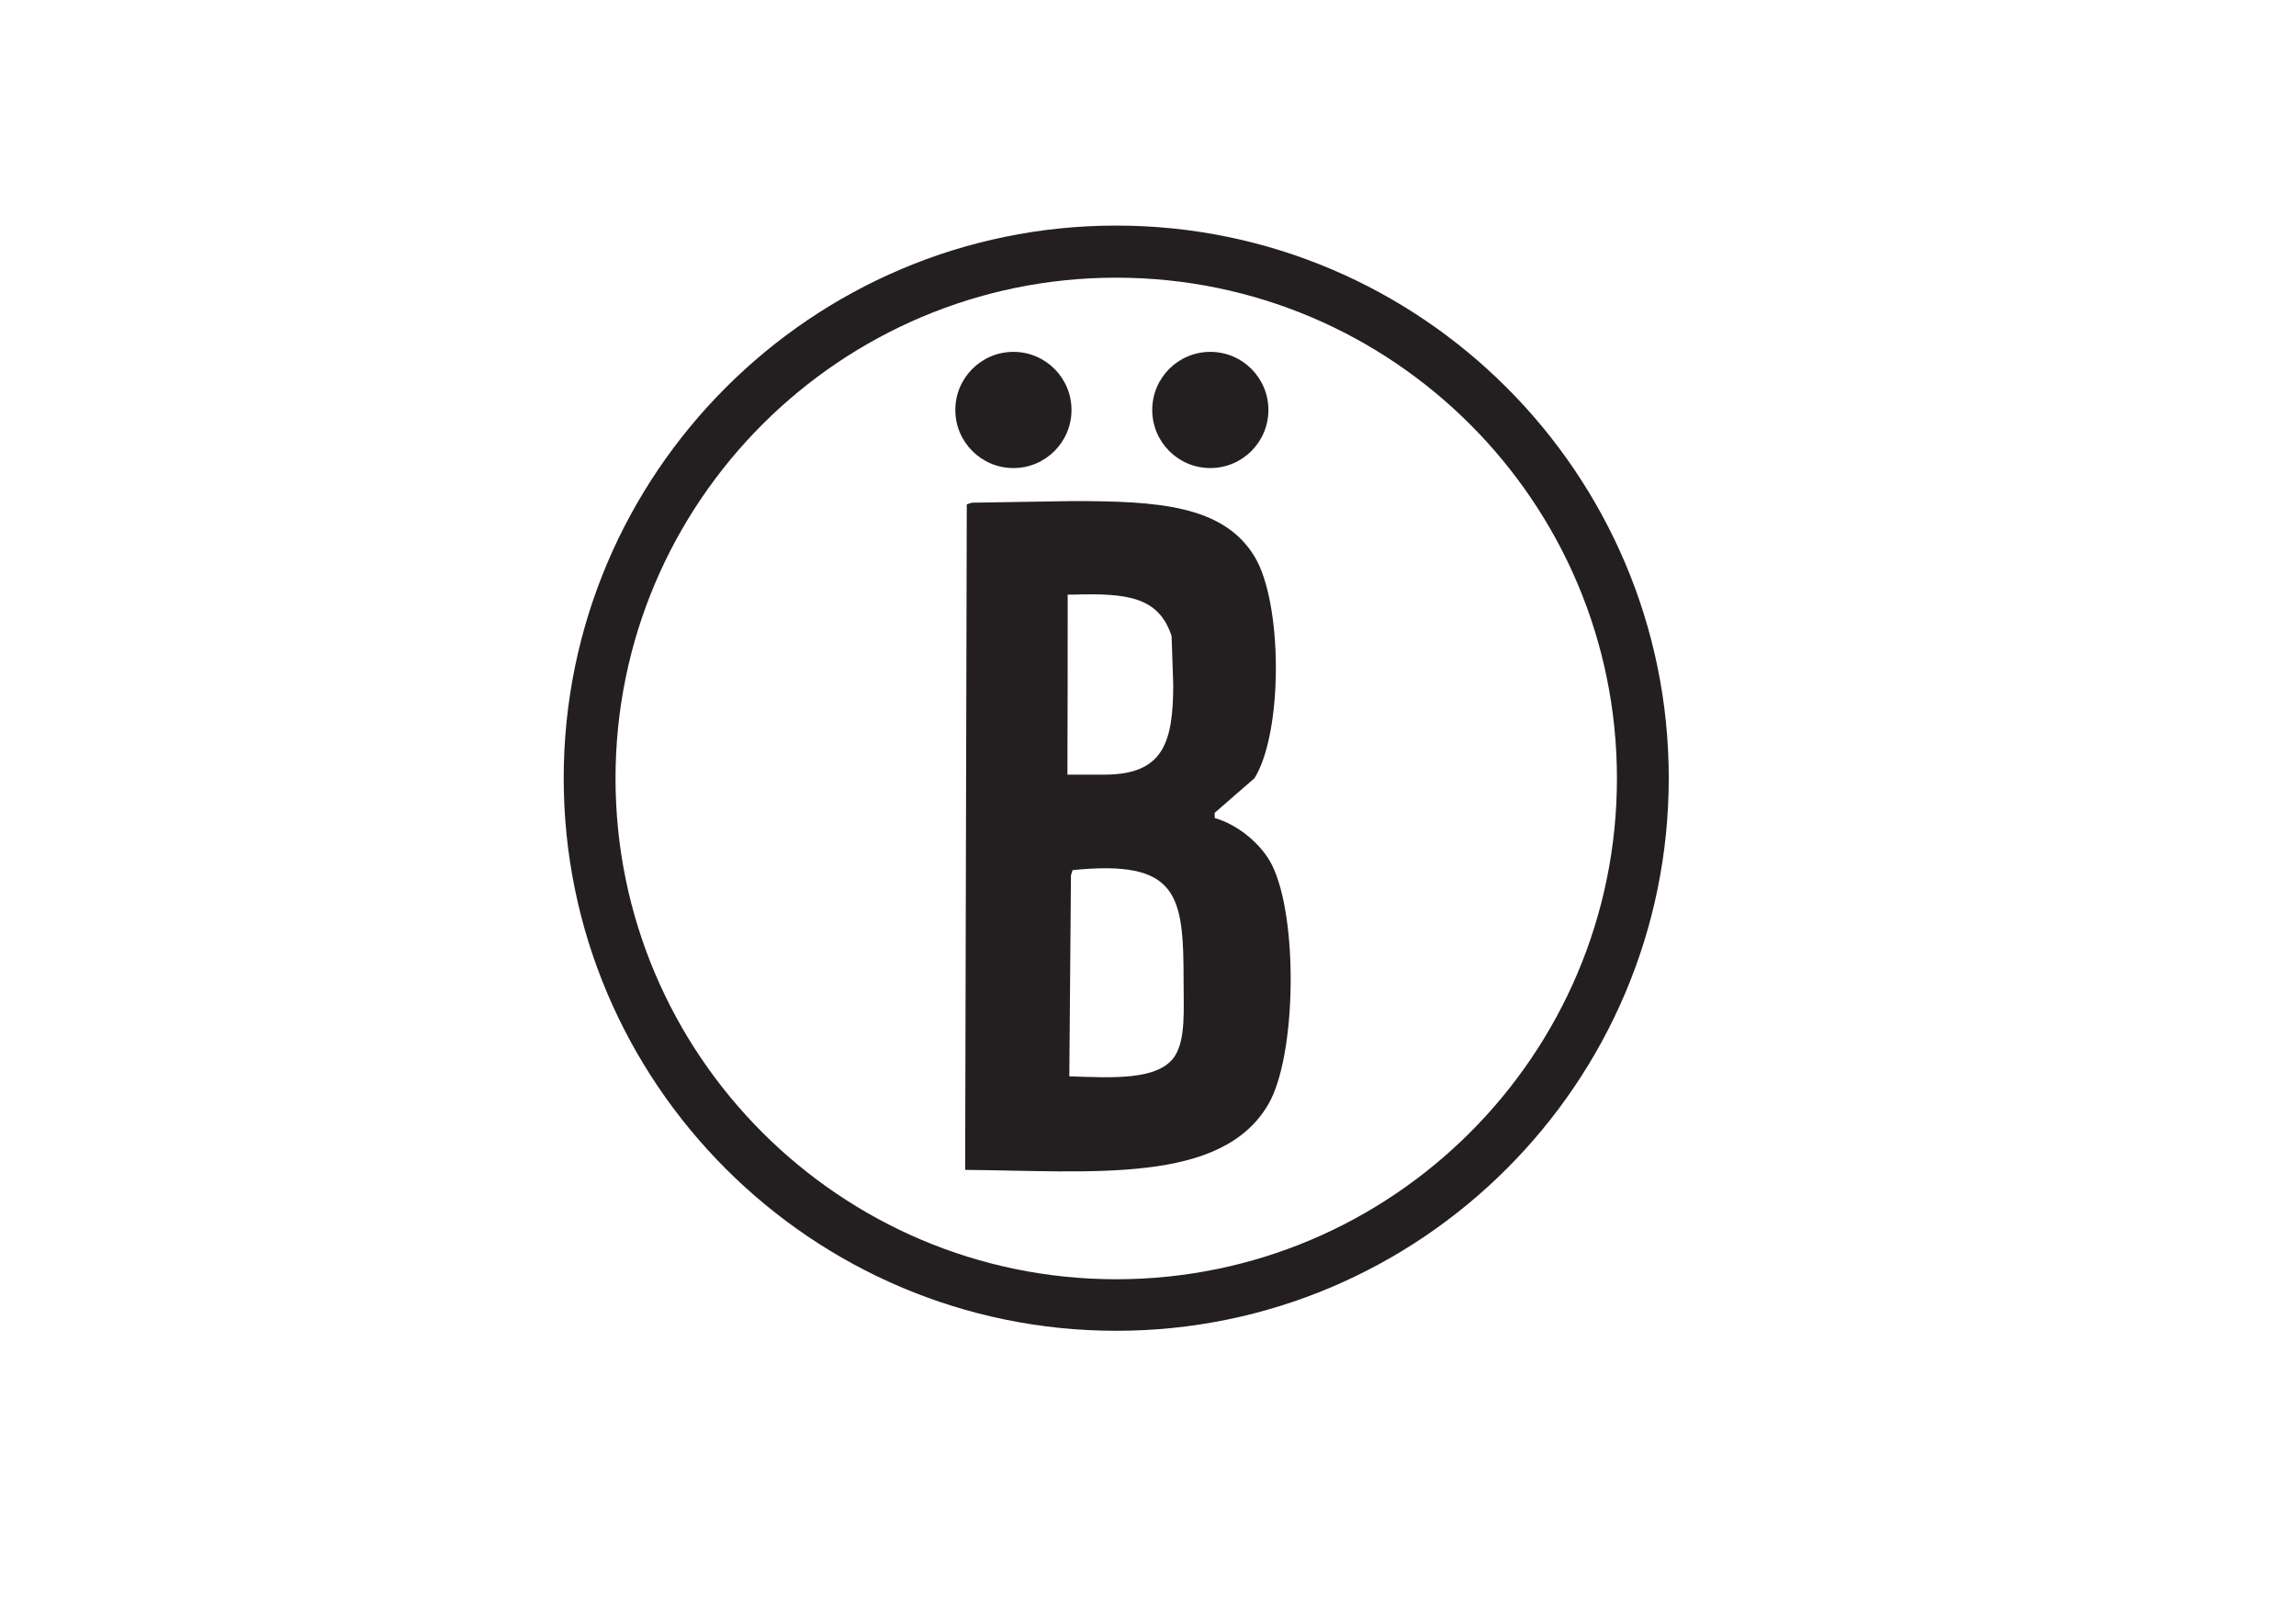 <?xml version="1.0" encoding="UTF-8"?> <svg xmlns="http://www.w3.org/2000/svg" xmlns:xlink="http://www.w3.org/1999/xlink" version="1.1" id="Слой_1" x="0px" y="0px" viewBox="0 0 841.9 595.3" style="enable-background:new 0 0 841.9 595.3;" xml:space="preserve"> <style type="text/css"> .st0{fill-rule:evenodd;clip-rule:evenodd;fill:#231F20;} .st1{fill:#231F20;} </style> <g> <g> <path class="st0" d="M466.4,317.1c-3.7-7.4-12.2-14.7-21-17.2c0-0.6,0-1.3,0-1.9c4.9-4.2,9.7-8.5,14.6-12.7 c10.5-16.9,10.4-64.2,0-81.3c-11.5-18.9-35.8-20.3-66.7-20.3c-12.3,0.2-24.6,0.4-36.9,0.6c-0.6,0.2-1.3,0.4-1.9,0.6 c-0.2,81.3-0.4,162.7-0.6,244c46.8,0.4,94.1,5.4,111.2-24.1C475.4,387.1,476.1,336.5,466.4,317.1z M391.5,218h1.9 c19.9-0.6,31.5,0.8,36.2,15.2c0.2,5.9,0.4,11.9,0.6,17.8c0,21.5-3.8,32.8-24.8,33h-12.1h-1.9C391.5,263.4,391.5,238.8,391.5,218z M430.9,387c-5.8,9.3-23.3,8.1-38.8,7.6c0.2-24.6,0.4-49.1,0.6-73.7c0.2-0.6,0.4-1.3,0.6-1.9c38.8-3.9,40.7,9,40.7,40.7 C434,370,434.8,380.7,430.9,387z"></path> </g> </g> <path class="st1" d="M409.3,487.9c-111.7,0-202.6-90.9-202.6-202.6c0-111.7,90.9-202.6,202.6-202.6c111.7,0,202.6,90.9,202.6,202.6 C611.9,397,521,487.9,409.3,487.9z M409.3,101.8c-101.2,0-183.6,82.3-183.6,183.6c0,101.2,82.3,183.6,183.6,183.6 c101.2,0,183.6-82.3,183.6-183.6C592.9,184.1,510.6,101.8,409.3,101.8z"></path> <g> <circle class="st0" cx="371.6" cy="150.3" r="21.3"></circle> <circle class="st0" cx="443.8" cy="150.3" r="21.3"></circle> </g> </svg> 